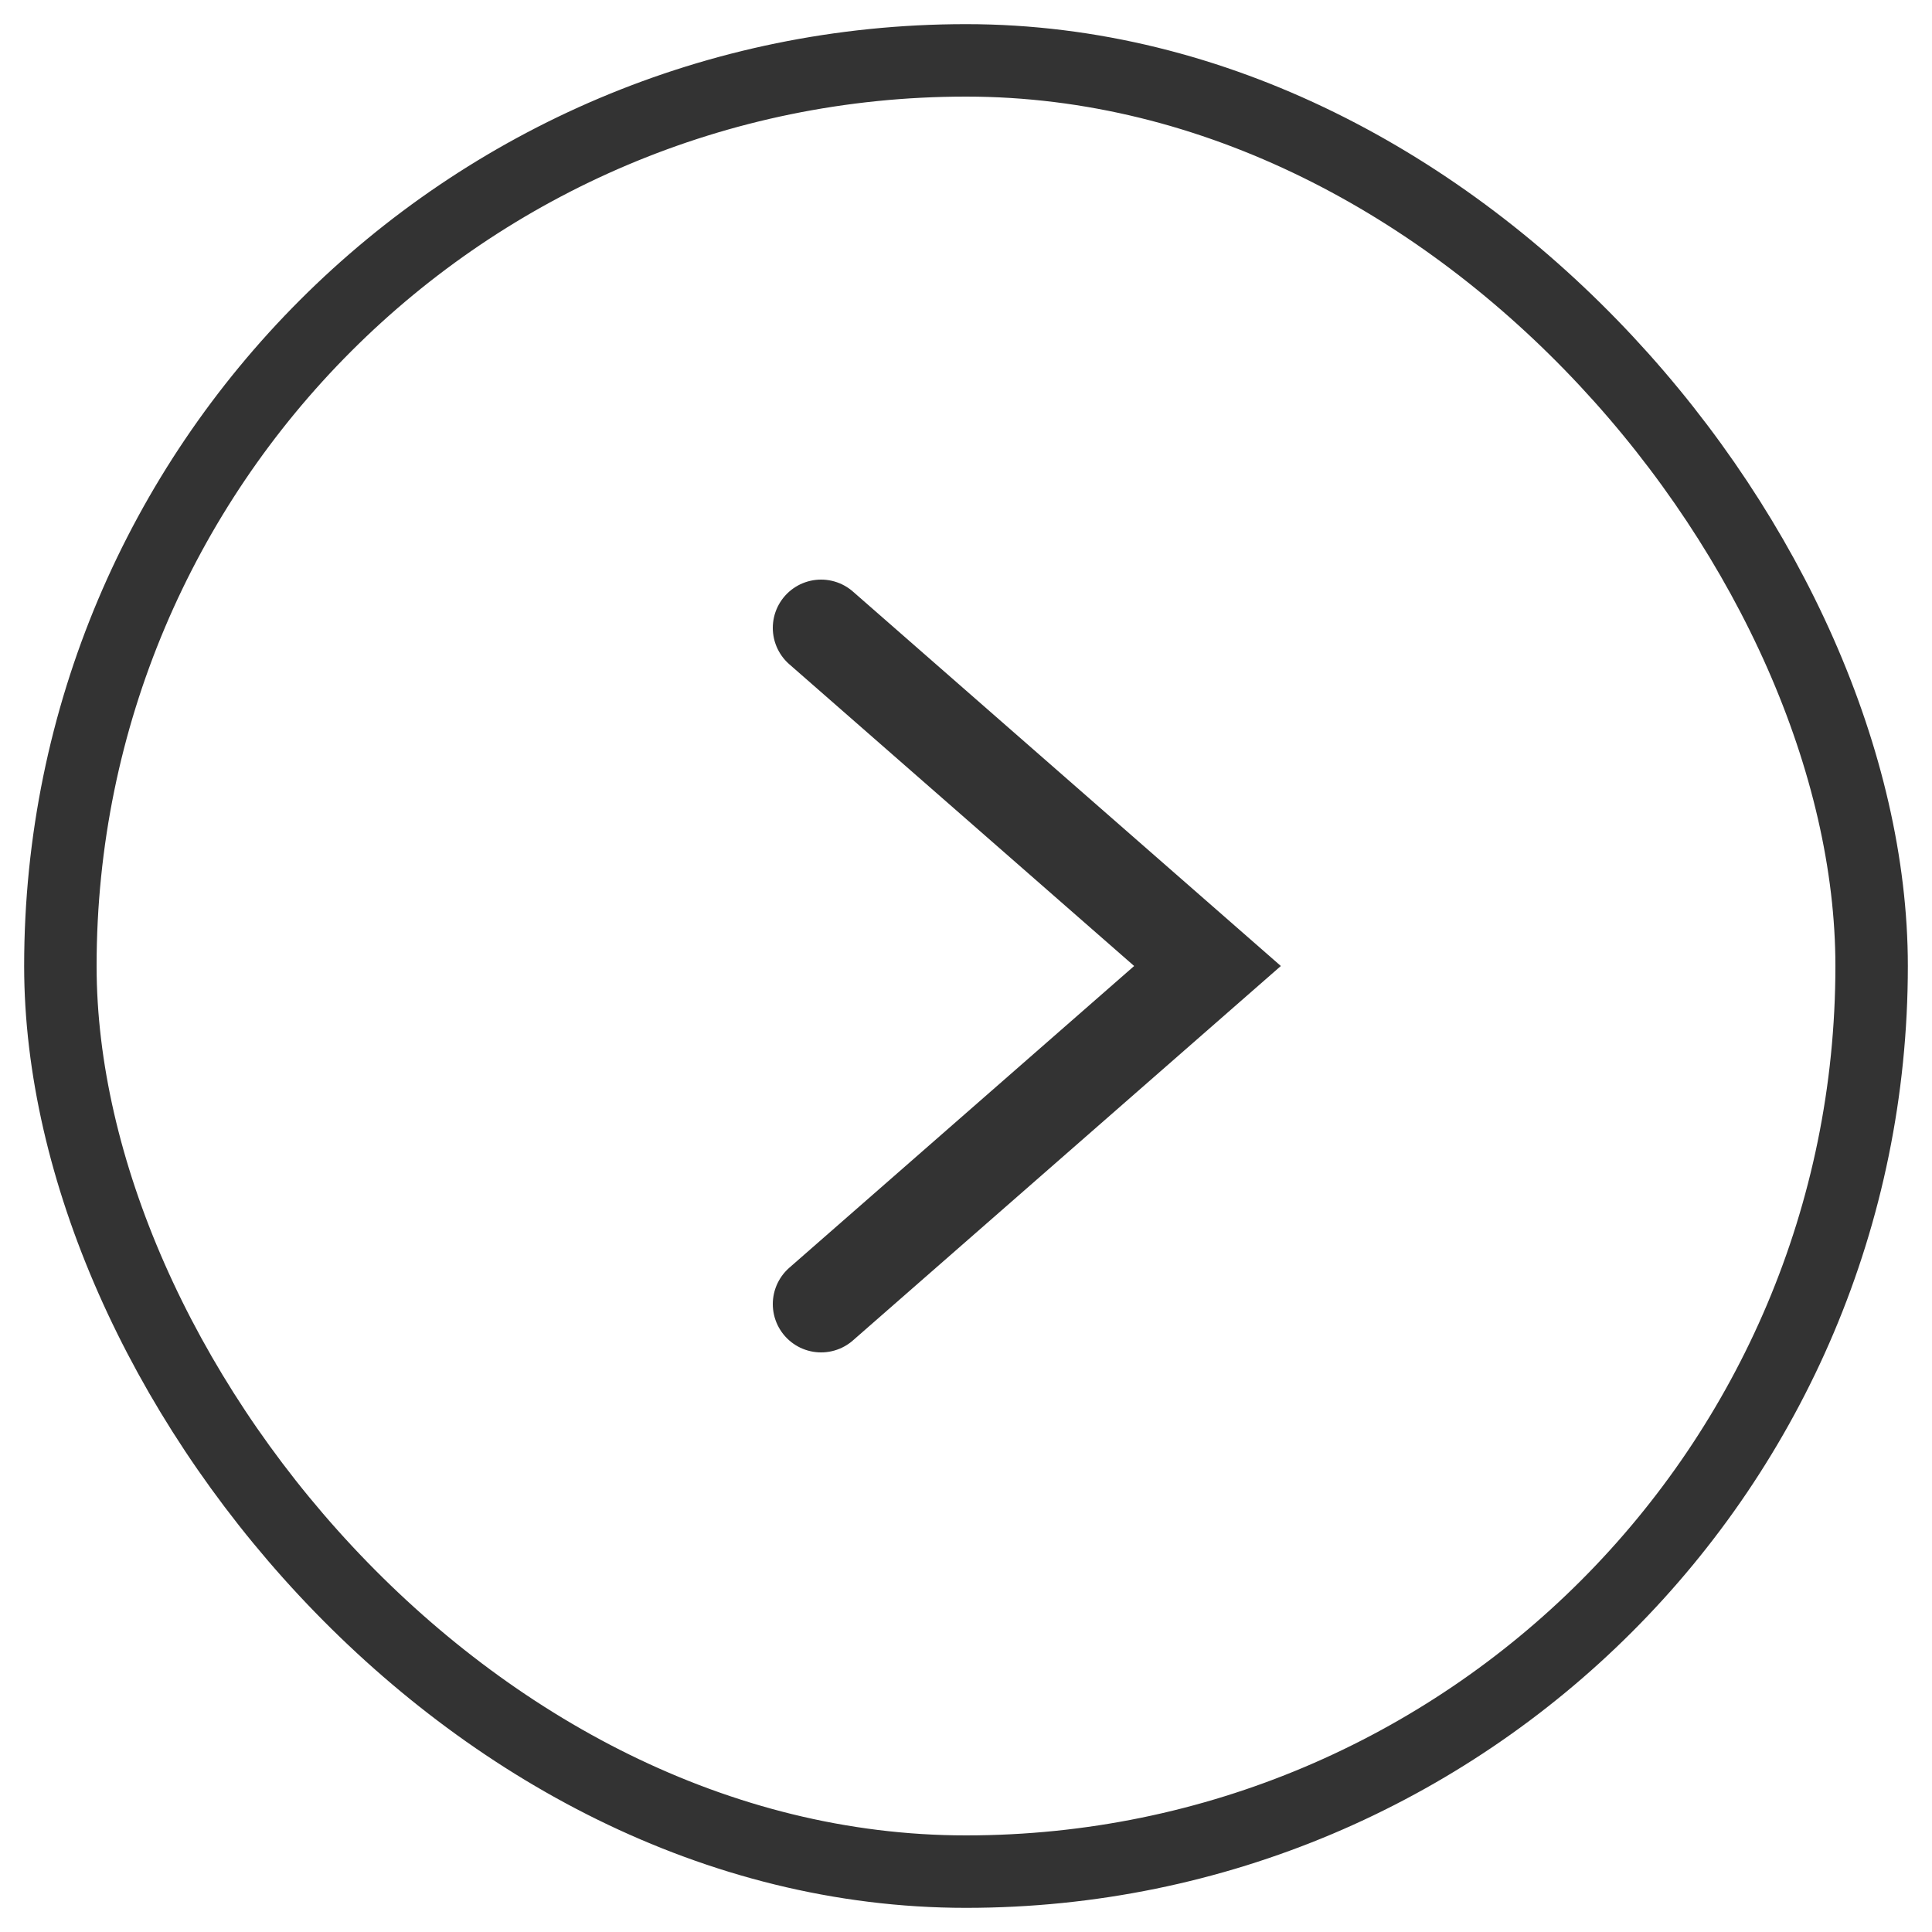 <svg width="40" height="40" viewBox="0 0 40 40" fill="none" xmlns="http://www.w3.org/2000/svg">
<rect x="1.25" y="1.25" width="37.5" height="37.5" rx="18.75" stroke="#333333" stroke-width="1.5"/>
<path d="M17 13L25 20L17 27" stroke="#333333" stroke-width="2" stroke-linecap="round"/>
</svg>
